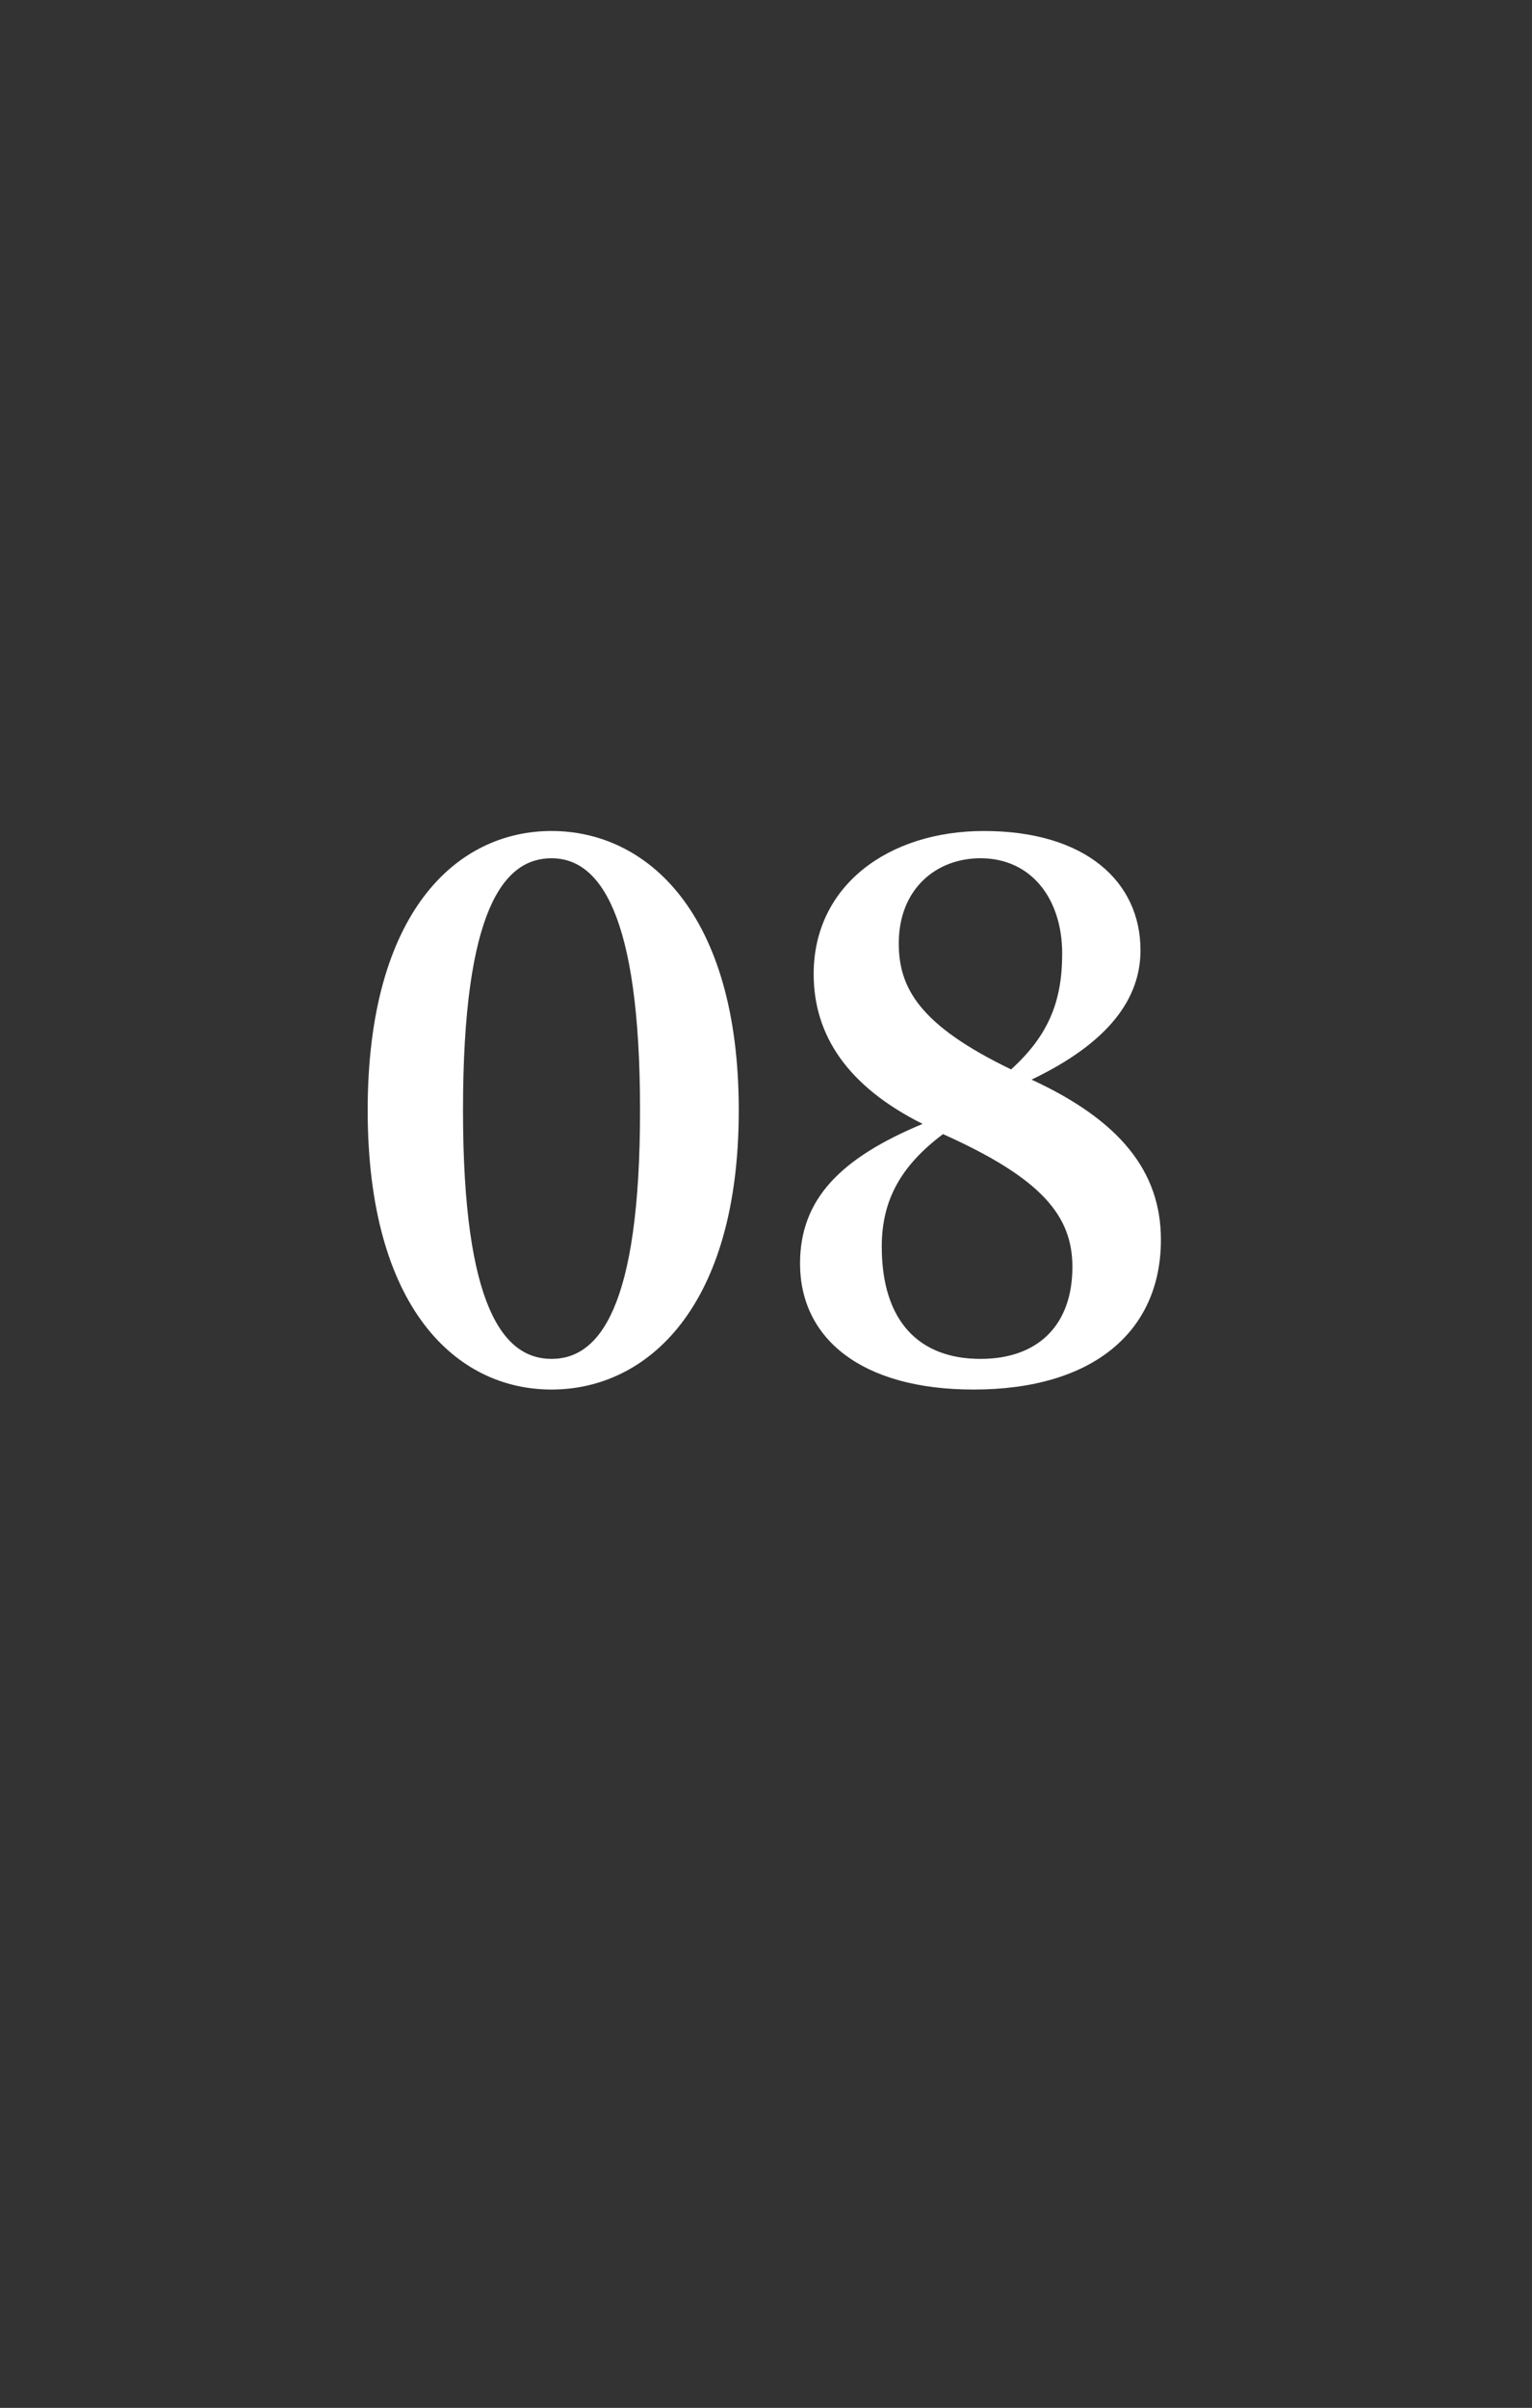 <?xml version="1.0" standalone="no"?><!DOCTYPE svg PUBLIC "-//W3C//DTD SVG 1.1//EN" "http://www.w3.org/Graphics/SVG/1.1/DTD/svg11.dtd"><svg xmlns="http://www.w3.org/2000/svg" version="1.1" width="45px" height="70.7px" viewBox="0 -8 45 70.7" style="top:-8px"><rect x="0" y="-8" width="45" height="70.7" fill="#333333" stroke="none"/>  <desc>08</desc>  <defs/>  <g id="Polygon19284">    <path d="M 16.2 31.9 C 17.6 31.9 18.8 30.4 18.8 24.6 C 18.8 18.8 17.6 17.2 16.2 17.2 C 14.8 17.2 13.6 18.7 13.6 24.6 C 13.6 30.4 14.8 31.9 16.2 31.9 Z M 21.7 24.6 C 21.7 30.4 19 32.8 16.2 32.8 C 13.4 32.8 10.8 30.4 10.8 24.6 C 10.8 18.8 13.4 16.4 16.2 16.4 C 19 16.4 21.7 18.8 21.7 24.6 Z M 31.5 29.2 C 31.5 27.7 30.6 26.6 27.7 25.3 C 26.5 26.2 25.9 27.2 25.9 28.6 C 25.9 30.8 27 31.9 28.8 31.9 C 30.5 31.9 31.5 30.9 31.5 29.2 Z M 26.4 19.7 C 26.4 21 27 22.1 29.7 23.4 C 30.8 22.4 31.2 21.4 31.2 20 C 31.2 18.4 30.3 17.2 28.8 17.2 C 27.5 17.2 26.4 18.1 26.4 19.7 Z M 34.1 28.4 C 34.1 31.1 32.1 32.8 28.6 32.8 C 25.3 32.8 23.5 31.3 23.5 29.1 C 23.5 27.2 24.7 26 27.1 25 C 24.9 23.9 23.9 22.4 23.9 20.6 C 23.9 18 26.1 16.4 28.9 16.4 C 31.9 16.4 33.5 17.9 33.5 19.9 C 33.5 21.3 32.6 22.6 30.3 23.7 C 32.9 24.9 34.1 26.4 34.1 28.4 Z " stroke="none" fill="#fff"/>  </g></svg>